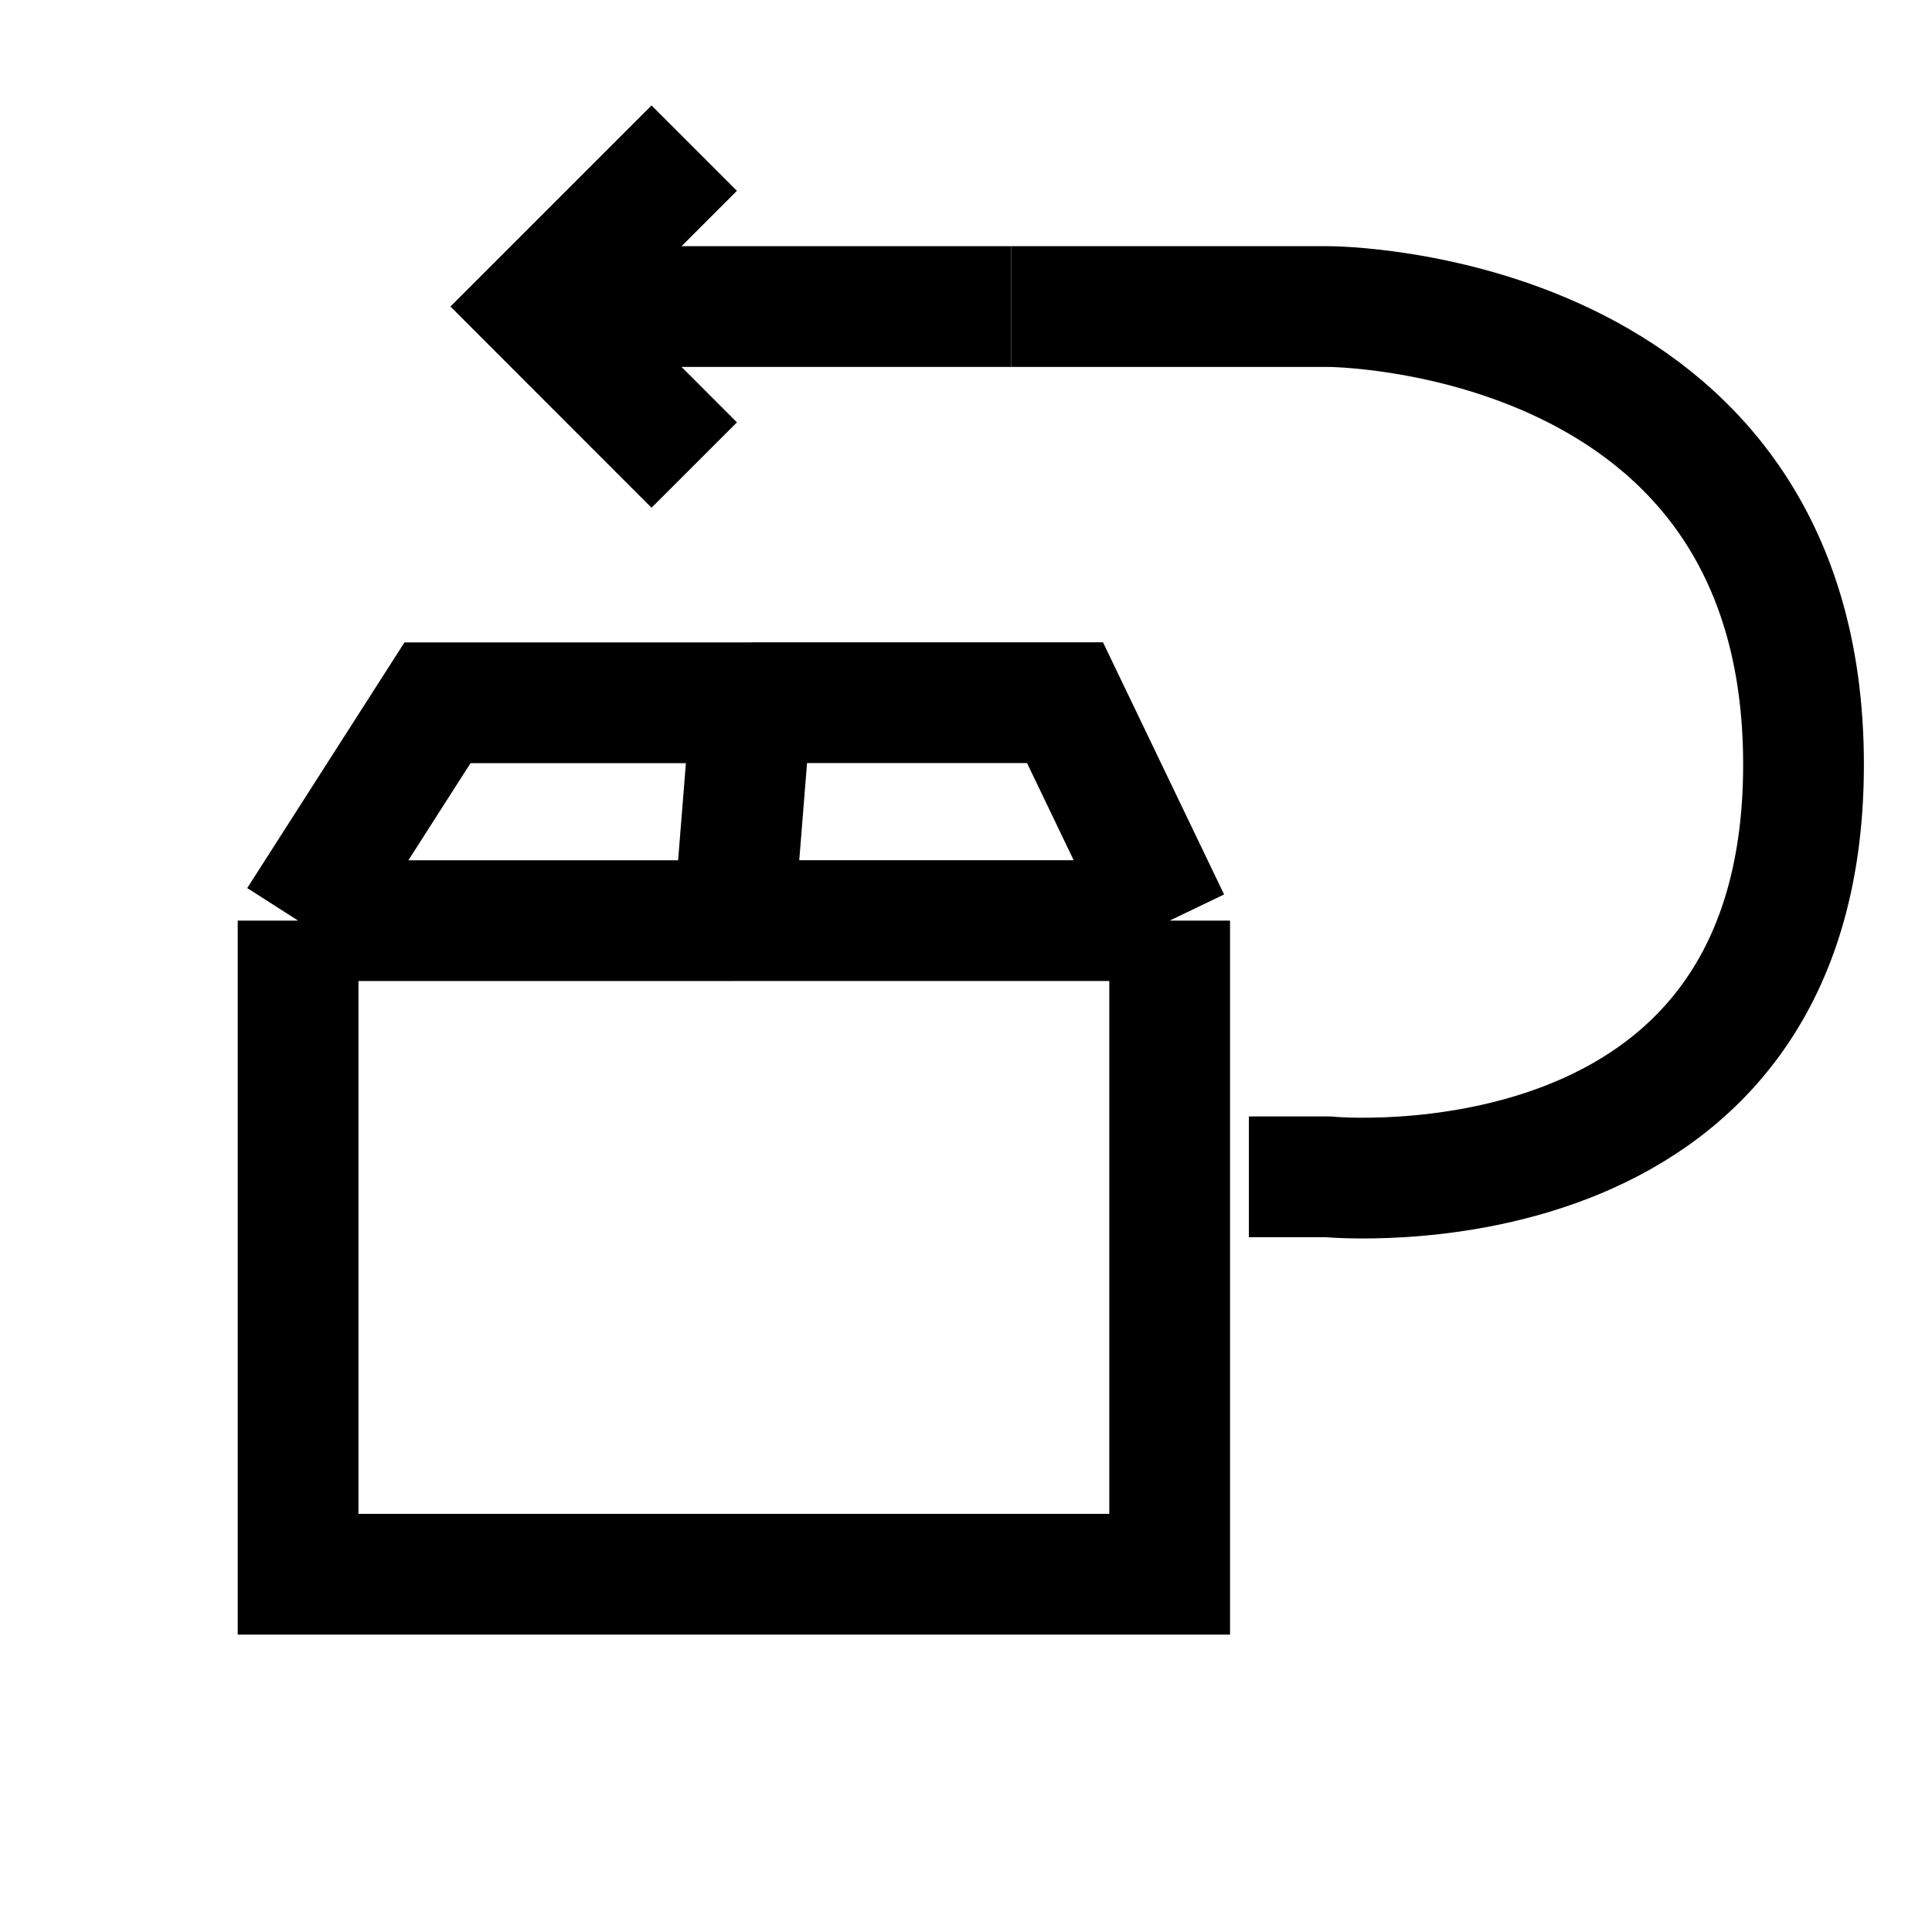 <svg width="24" height="24" viewBox="0 0 24 24" fill="none" xmlns="http://www.w3.org/2000/svg">
    <g clip-path="url(#sirnhz1dta)" stroke="#000" stroke-width="1.5">
        <path d="M6.656 3.808h5.905" stroke-miterlimit="10"/>
        <path d="M12.561 3.808h3.937s5.906 0 5.906 5.69-5.906 5.121-5.906 5.121h-.984M14.53 11.436v8.12H3.703v-8.12m10.827 0-1.3-2.707H9.333m5.197 2.707H9.116m-5.413 0L5.435 8.73h3.898m-5.63 2.707h5.413m0 0 .217-2.707M8.624 1.84 6.656 3.808l1.968 1.969"/>
    </g>
    <defs>
        <clipPath id="sirnhz1dta">
            <path fill="#fff" d="M0 0h24v23.637H0z"/>
        </clipPath>
    </defs>
</svg>
